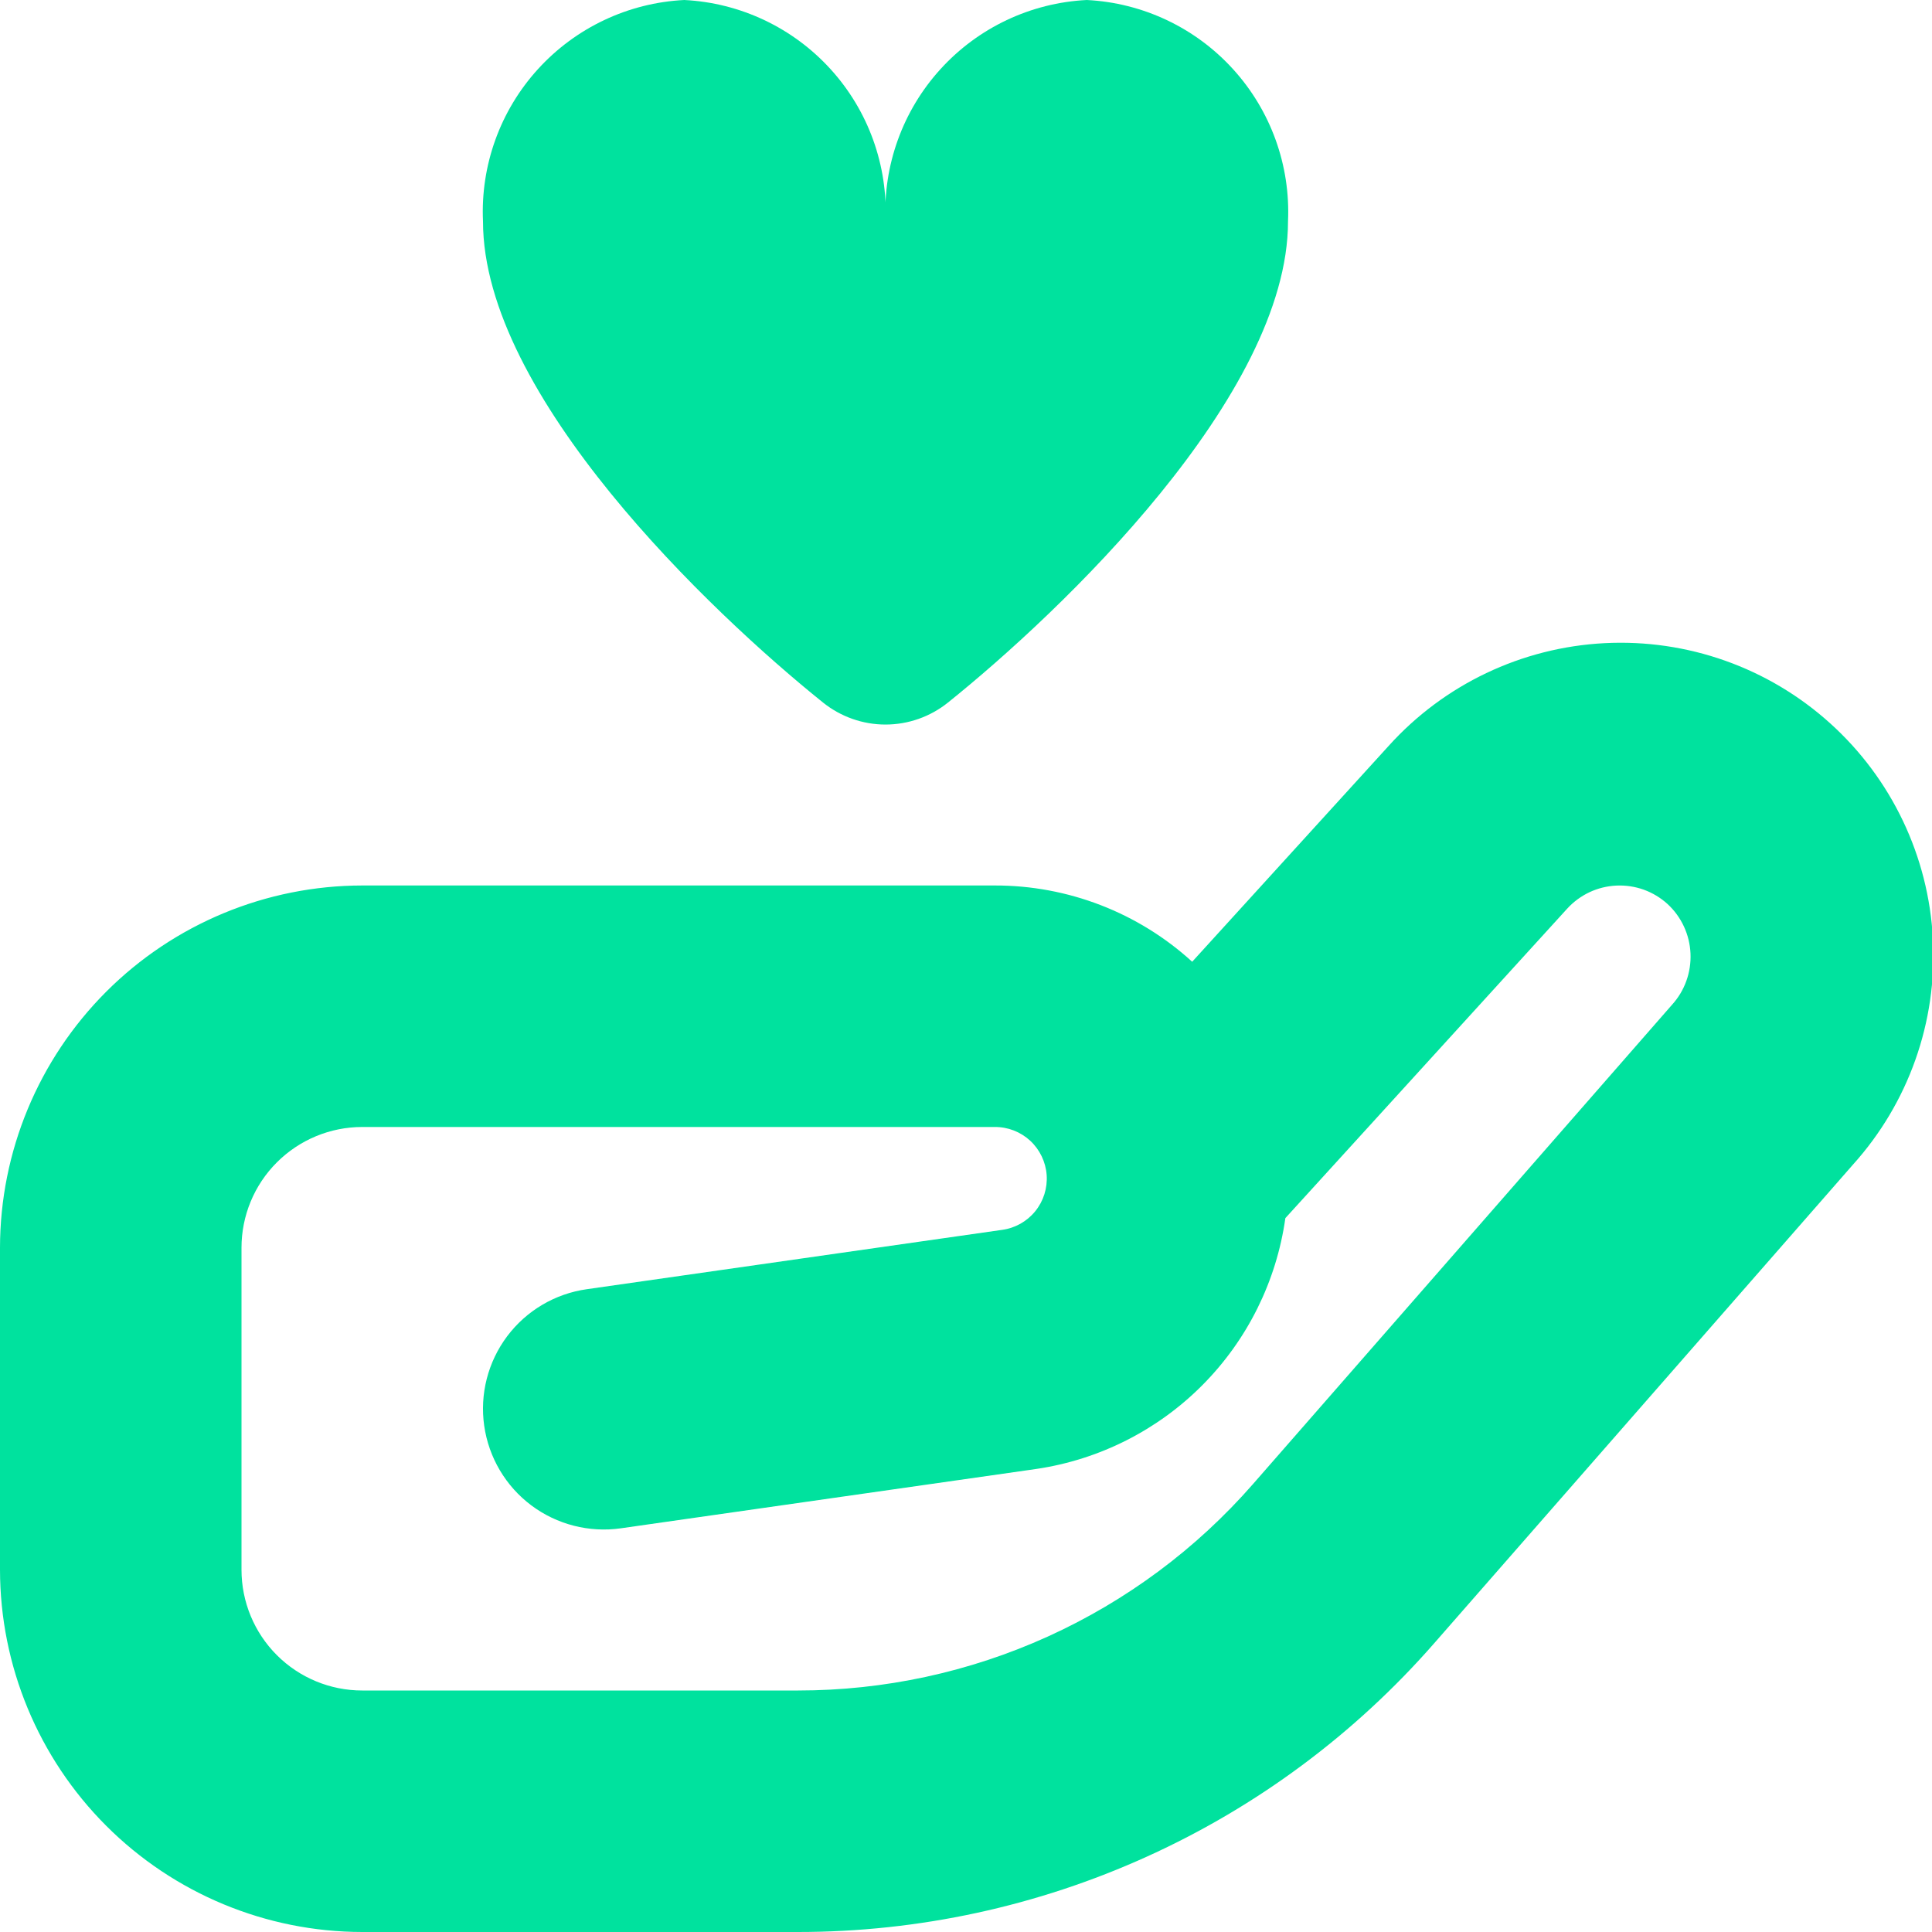 <svg width="40" height="40" viewBox="0 0 40 40" fill="none" xmlns="http://www.w3.org/2000/svg">
<g clip-path="url(#clip0_113_680)">
<path d="M26.667 4.583C26.667 8.188 21.967 12.668 19.625 14.547C19.259 14.84 18.803 15.001 18.333 15.001C17.864 15.001 17.408 14.84 17.042 14.547C14.7 12.667 10 8.188 10 4.583C9.947 3.424 10.356 2.29 11.137 1.432C11.918 0.573 13.007 0.058 14.167 0C15.326 0.058 16.415 0.573 17.196 1.432C17.977 2.29 18.386 3.424 18.333 4.583C18.281 3.424 18.69 2.29 19.471 1.432C20.251 0.573 21.341 0.058 22.5 0C23.659 0.058 24.749 0.573 25.529 1.432C26.31 2.29 26.719 3.424 26.667 4.583V4.583ZM29.697 34.018L38.363 24.113C39.513 22.838 40.108 21.159 40.019 19.444C39.93 17.73 39.164 16.121 37.888 14.972C36.613 13.822 34.934 13.227 33.219 13.316C31.505 13.405 29.896 14.171 28.747 15.447L24.683 19.912C23.566 18.893 22.107 18.33 20.595 18.333H7.5C5.512 18.335 3.605 19.126 2.199 20.532C0.793 21.939 0.002 23.845 0 25.833L0 32.5C0.002 34.488 0.793 36.395 2.199 37.801C3.605 39.207 5.512 39.998 7.5 40H16.523C19.019 40 21.485 39.466 23.757 38.434C26.029 37.403 28.054 35.897 29.697 34.018ZM20.595 23.333C20.867 23.331 21.129 23.433 21.329 23.617C21.528 23.802 21.65 24.055 21.67 24.326C21.689 24.598 21.605 24.866 21.434 25.077C21.263 25.288 21.018 25.426 20.748 25.463L12.147 26.692C11.49 26.785 10.898 27.136 10.5 27.666C10.102 28.197 9.931 28.864 10.025 29.52C10.119 30.176 10.469 30.769 11 31.167C11.53 31.564 12.197 31.735 12.853 31.642L21.457 30.413C22.761 30.22 23.969 29.61 24.898 28.674C25.827 27.738 26.428 26.526 26.612 25.22L32.445 18.815C32.575 18.672 32.732 18.556 32.907 18.473C33.082 18.391 33.271 18.344 33.465 18.335C33.658 18.326 33.851 18.355 34.033 18.42C34.215 18.486 34.382 18.587 34.525 18.717C34.812 18.982 34.983 19.35 35 19.741C35.017 20.132 34.88 20.514 34.617 20.803L25.94 30.728C24.766 32.071 23.318 33.146 21.694 33.883C20.07 34.62 18.307 35 16.523 35H7.5C6.837 35 6.201 34.737 5.732 34.268C5.263 33.799 5 33.163 5 32.5V25.833C5 25.17 5.263 24.534 5.732 24.066C6.201 23.597 6.837 23.333 7.5 23.333H20.595Z" fill="#00E29E"/>
</g>
<defs>
<clipPath id="clip0_113_680">
<rect width="40" height="40" fill="white"/>
</clipPath>
</defs>
</svg>
